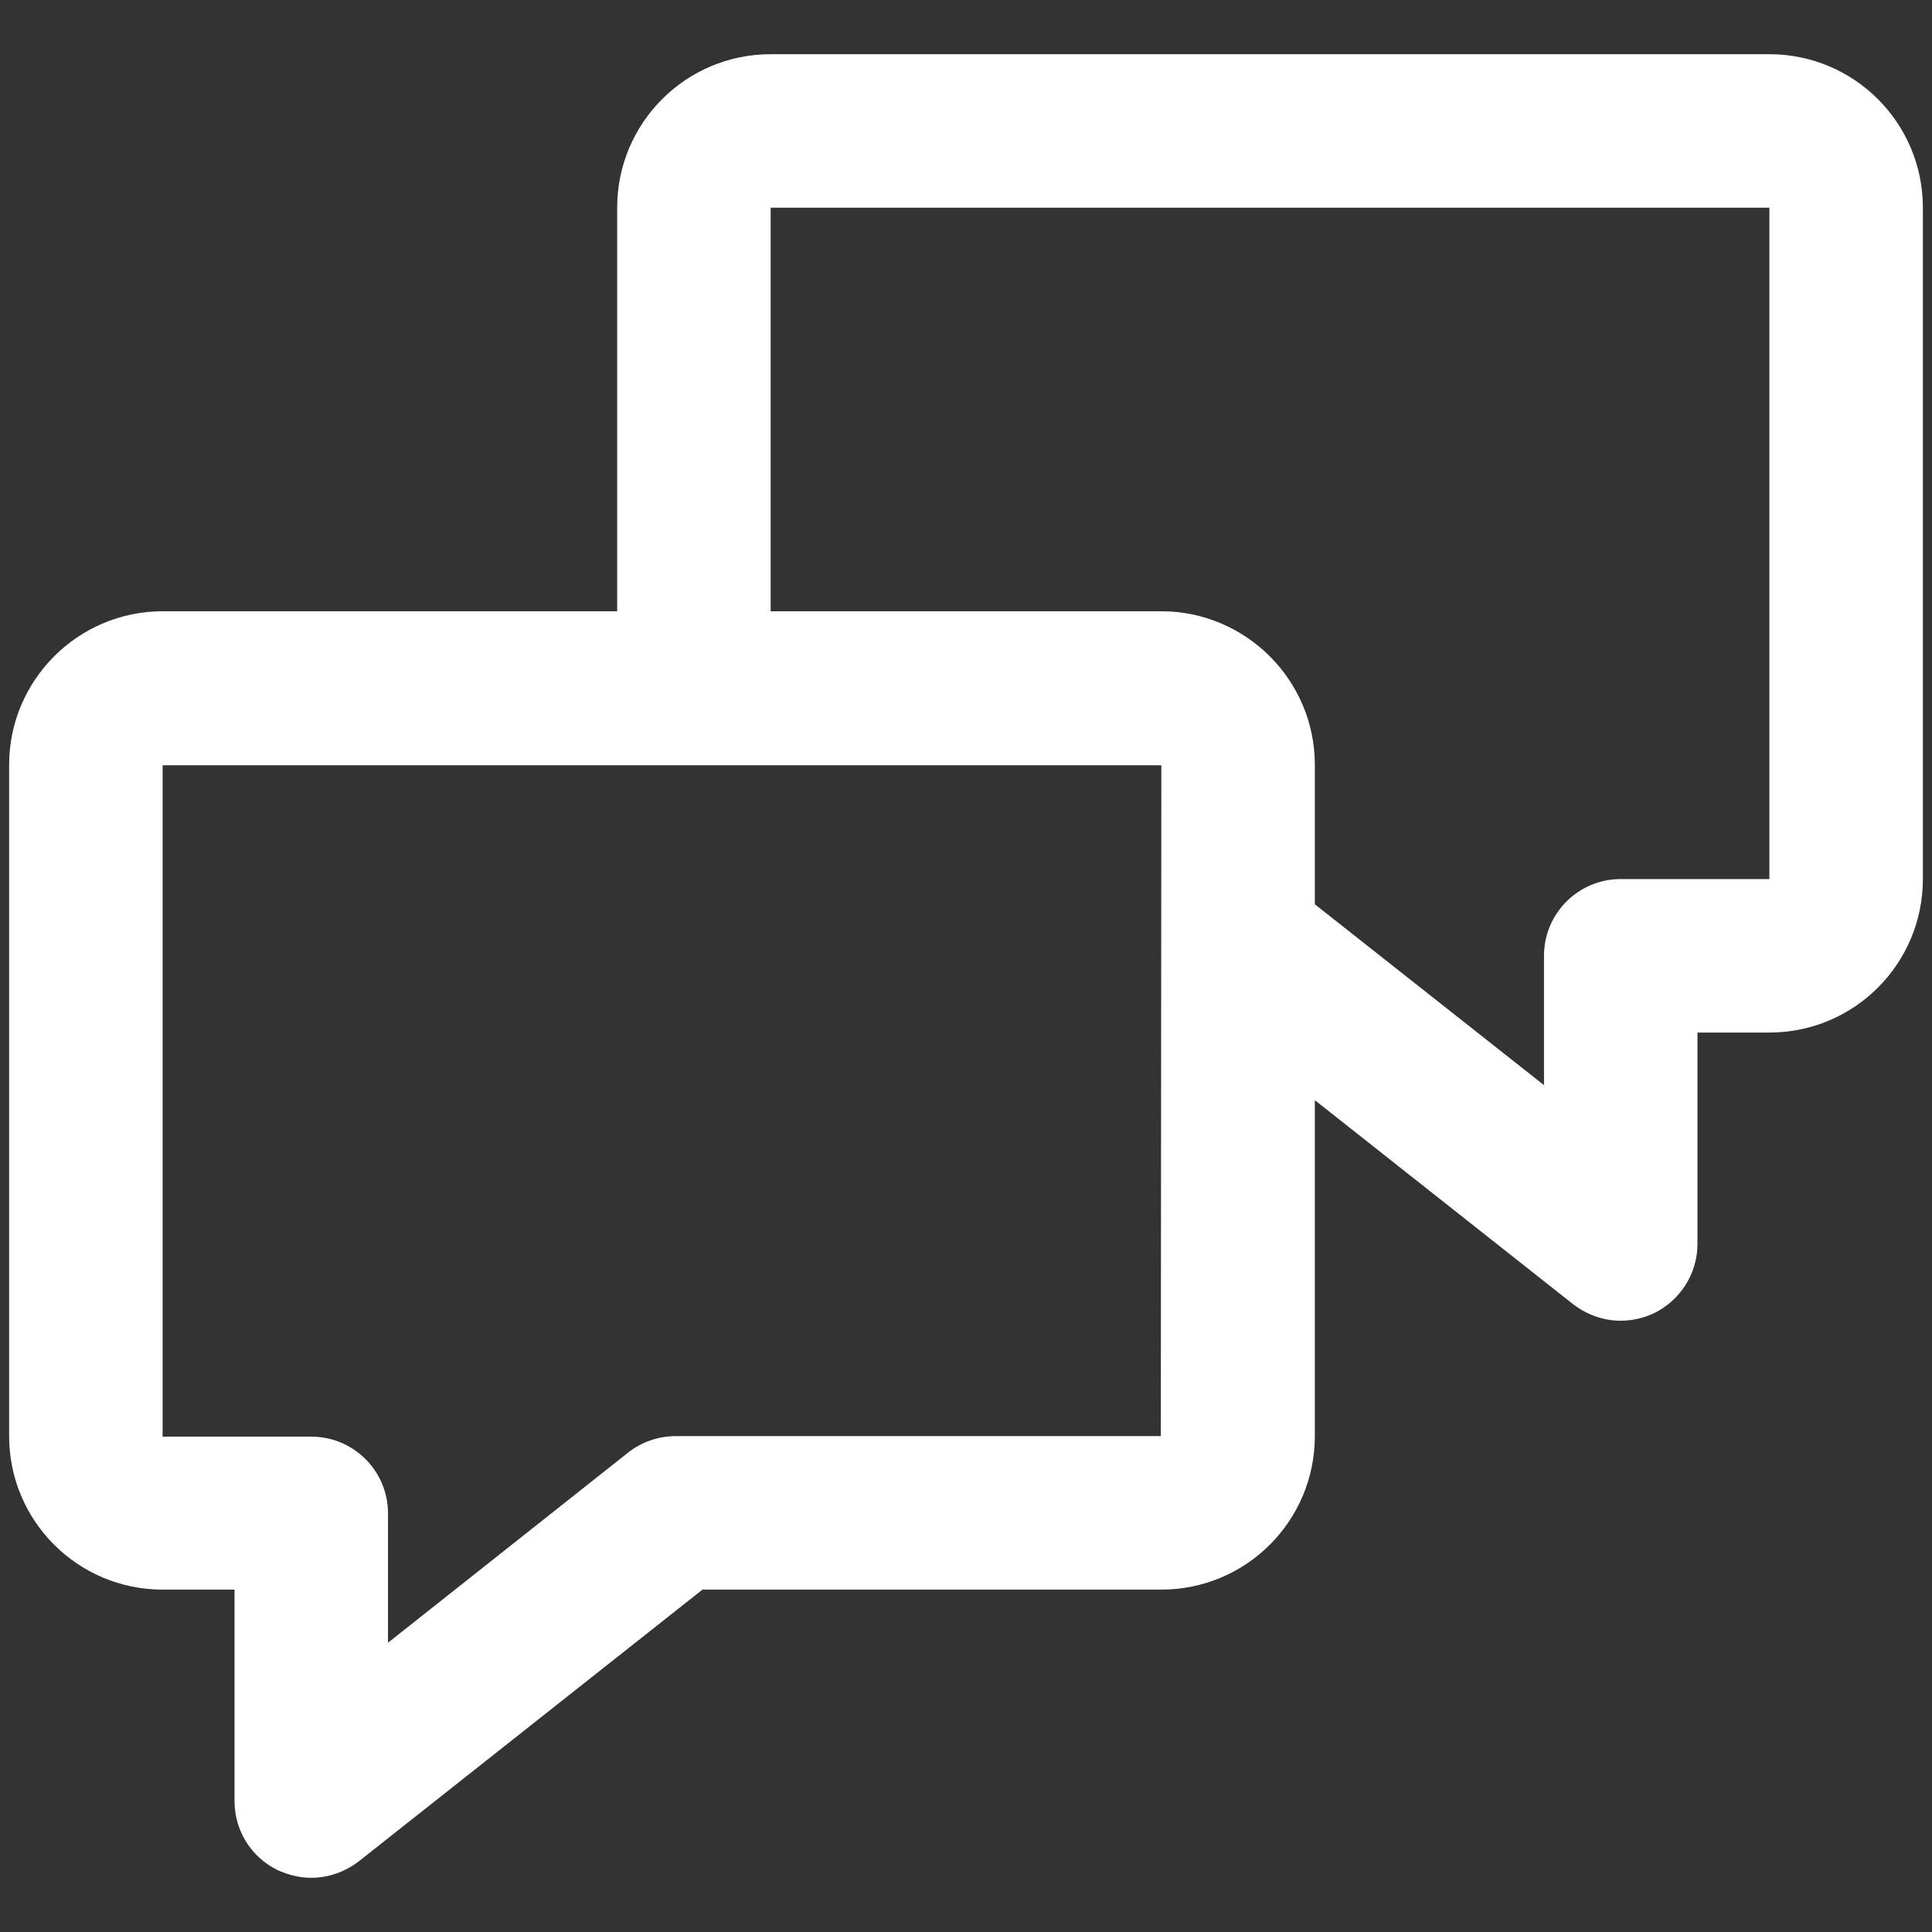 <?xml version="1.0" encoding="utf-8"?>
<!-- Generator: Adobe Illustrator 23.0.1, SVG Export Plug-In . SVG Version: 6.00 Build 0)  -->
<svg version="1.1" id="Ebene_1" xmlns="http://www.w3.org/2000/svg" xmlns:xlink="http://www.w3.org/1999/xlink" x="0px" y="0px"
	 viewBox="0 0 36 36" style="enable-background:new 0 0 36 36;" xml:space="preserve">
<rect x="0" y="0" width="36" height="36" fill="#333333" stroke="none"/>
<style type="text/css">
	.st0{fill:#FFFFFF;}
</style>
<path class="st0" d="M32.97,1.01H14.36c-1.58,0-2.86,1.28-2.86,2.86v7.52H3.03c-1.58,0-2.86,1.29-2.86,2.86v12.51
	c0,1.58,1.28,2.86,2.86,2.86h1.34v3.94c0,0.55,0.31,1.05,0.81,1.29c0.2,0.09,0.41,0.14,0.62,0.14c0.32,0,0.63-0.11,0.89-0.31
	l6.4-5.06h8.55c1.58,0,2.86-1.28,2.86-2.86V20.5l4.81,3.8c0.26,0.2,0.57,0.31,0.89,0.31c0.21,0,0.43-0.05,0.62-0.14
	c0.49-0.24,0.81-0.74,0.81-1.29v-3.94h1.34c1.58,0,2.86-1.28,2.86-2.86V3.87C35.83,2.29,34.55,1.01,32.97,1.01z M21.63,26.76h-9.04
	c-0.32,0-0.64,0.11-0.89,0.31l-4.47,3.54V28.2c0-0.79-0.64-1.43-1.43-1.43H3.03V14.26h18.61L21.63,26.76L21.63,26.76z M32.97,16.38
	H30.2c-0.79,0-1.43,0.64-1.43,1.43v2.41l-4.27-3.37v-2.6c0-1.58-1.29-2.86-2.86-2.86h-7.28V3.87h18.61L32.97,16.38L32.97,16.38z"/>
</svg>
